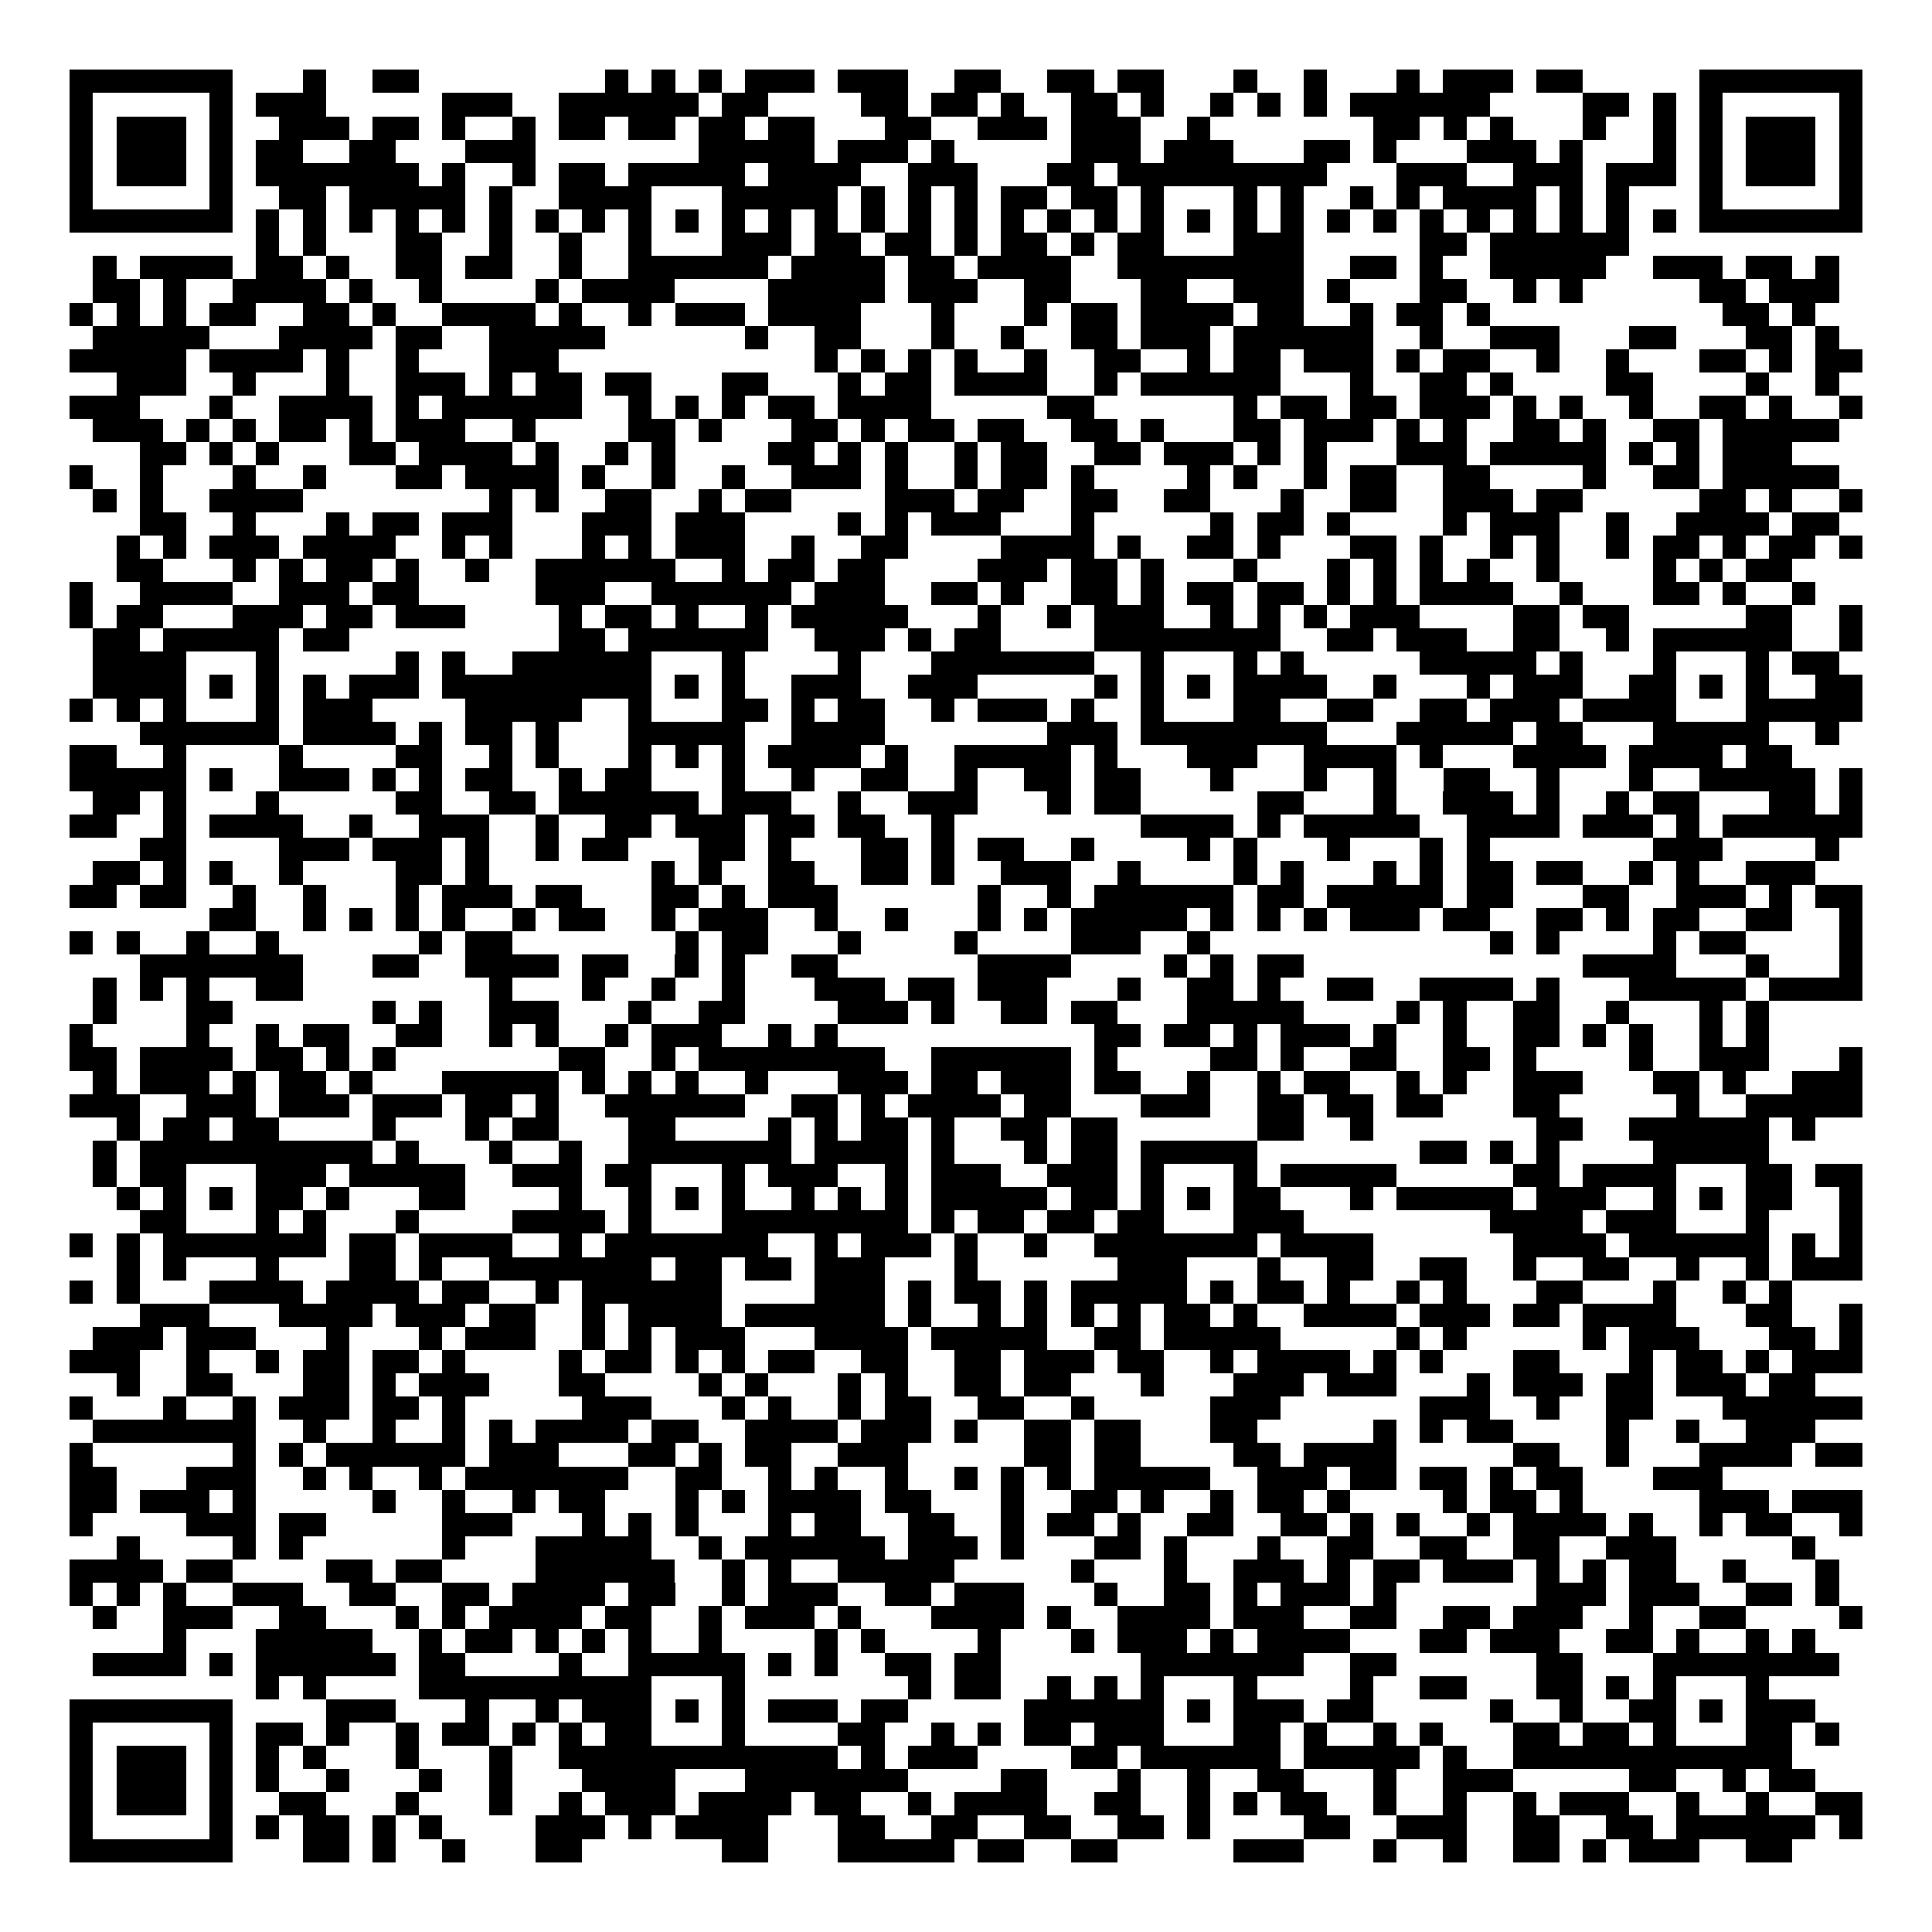 <svg xmlns="http://www.w3.org/2000/svg" width="176" height="176" viewBox="0 0 83 83" shape-rendering="crispEdges"><path fill="#ffffff" d="M0 0h83v83H0z"/><path stroke="#000000" d="M3 3.5h7m3 0h1m2 0h2m8 0h1m1 0h1m1 0h1m1 0h3m1 0h3m2 0h2m2 0h2m1 0h2m3 0h1m2 0h1m3 0h1m1 0h3m1 0h2m5 0h7M3 4.5h1m5 0h1m1 0h3m5 0h3m2 0h6m1 0h2m4 0h2m1 0h2m1 0h1m2 0h2m1 0h1m2 0h1m1 0h1m1 0h1m1 0h6m4 0h2m1 0h1m1 0h1m5 0h1M3 5.5h1m1 0h3m1 0h1m2 0h3m1 0h2m1 0h1m2 0h1m1 0h2m1 0h2m1 0h2m1 0h2m3 0h2m2 0h3m1 0h3m2 0h1m7 0h2m1 0h1m1 0h1m3 0h1m2 0h1m1 0h1m1 0h3m1 0h1M3 6.5h1m1 0h3m1 0h1m1 0h2m2 0h2m3 0h3m7 0h5m1 0h3m1 0h1m5 0h3m1 0h3m3 0h2m1 0h1m3 0h3m1 0h1m3 0h1m1 0h1m1 0h3m1 0h1M3 7.5h1m1 0h3m1 0h1m1 0h7m1 0h1m2 0h1m1 0h2m1 0h5m1 0h4m2 0h3m3 0h2m1 0h9m3 0h3m2 0h3m1 0h3m1 0h1m1 0h3m1 0h1M3 8.5h1m5 0h1m2 0h2m1 0h5m1 0h1m2 0h4m3 0h5m1 0h1m1 0h1m1 0h1m1 0h2m1 0h2m1 0h1m3 0h1m1 0h1m2 0h1m1 0h1m1 0h4m1 0h1m1 0h1m3 0h1m5 0h1M3 9.5h7m1 0h1m1 0h1m1 0h1m1 0h1m1 0h1m1 0h1m1 0h1m1 0h1m1 0h1m1 0h1m1 0h1m1 0h1m1 0h1m1 0h1m1 0h1m1 0h1m1 0h1m1 0h1m1 0h1m1 0h1m1 0h1m1 0h1m1 0h1m1 0h1m1 0h1m1 0h1m1 0h1m1 0h1m1 0h1m1 0h1m1 0h1m1 0h7M11 10.5h1m1 0h1m3 0h2m2 0h1m2 0h1m2 0h1m3 0h3m1 0h2m1 0h2m1 0h1m1 0h2m1 0h1m1 0h2m3 0h3m5 0h2m1 0h6M4 11.5h1m1 0h4m1 0h2m1 0h1m2 0h2m1 0h2m2 0h1m2 0h6m1 0h4m1 0h2m1 0h4m2 0h8m2 0h2m1 0h1m2 0h5m2 0h3m1 0h2m1 0h1M4 12.5h2m1 0h1m2 0h4m1 0h1m2 0h1m4 0h1m1 0h4m4 0h5m1 0h3m2 0h2m3 0h2m2 0h3m1 0h1m3 0h2m2 0h1m1 0h1m5 0h2m1 0h3M3 13.5h1m1 0h1m1 0h1m1 0h2m2 0h2m1 0h1m2 0h4m1 0h1m2 0h1m1 0h3m1 0h4m3 0h1m3 0h1m1 0h2m1 0h4m1 0h2m2 0h1m1 0h2m1 0h1m10 0h2m1 0h1M4 14.5h5m3 0h4m1 0h2m2 0h5m6 0h1m2 0h2m3 0h1m2 0h1m2 0h2m1 0h3m1 0h6m2 0h1m2 0h3m3 0h2m3 0h2m1 0h1M3 15.5h5m1 0h4m1 0h1m2 0h1m3 0h3m11 0h1m1 0h1m1 0h1m1 0h1m2 0h1m2 0h2m2 0h1m1 0h2m1 0h3m1 0h1m1 0h2m2 0h1m2 0h1m3 0h2m1 0h1m1 0h2M5 16.5h3m2 0h1m3 0h1m2 0h3m1 0h1m1 0h2m1 0h2m3 0h2m3 0h1m1 0h2m1 0h4m2 0h1m1 0h6m3 0h1m2 0h2m1 0h1m4 0h2m4 0h1m2 0h1M3 17.5h3m3 0h1m2 0h4m1 0h1m1 0h6m2 0h1m1 0h1m1 0h1m1 0h2m1 0h4m5 0h2m6 0h1m1 0h2m1 0h2m1 0h3m1 0h1m1 0h1m2 0h1m2 0h2m1 0h1m2 0h1M4 18.5h3m1 0h1m1 0h1m1 0h2m1 0h1m1 0h3m2 0h1m4 0h2m1 0h1m3 0h2m1 0h1m1 0h2m1 0h2m2 0h2m1 0h1m3 0h2m1 0h3m1 0h1m1 0h1m2 0h2m1 0h1m2 0h2m1 0h5M6 19.5h2m1 0h1m1 0h1m3 0h2m1 0h4m1 0h1m2 0h1m1 0h1m4 0h2m1 0h1m1 0h1m2 0h1m1 0h2m2 0h2m1 0h3m1 0h1m1 0h1m3 0h3m1 0h5m1 0h1m1 0h1m1 0h3M3 20.5h1m2 0h1m3 0h1m2 0h1m3 0h2m1 0h4m1 0h1m2 0h1m2 0h1m2 0h3m1 0h1m2 0h1m1 0h2m1 0h1m4 0h1m1 0h1m2 0h1m1 0h2m2 0h2m4 0h1m2 0h2m1 0h5M4 21.5h1m1 0h1m2 0h4m8 0h1m1 0h1m2 0h2m2 0h1m1 0h2m4 0h3m1 0h2m2 0h2m2 0h2m3 0h1m2 0h2m2 0h3m1 0h2m5 0h2m1 0h1m2 0h1M6 22.5h2m2 0h1m3 0h1m1 0h2m1 0h3m3 0h3m1 0h3m4 0h1m1 0h1m1 0h3m3 0h1m5 0h1m1 0h2m1 0h1m4 0h1m1 0h3m2 0h1m2 0h4m1 0h2M5 23.5h1m1 0h1m1 0h3m1 0h4m2 0h1m1 0h1m3 0h1m1 0h1m1 0h3m2 0h1m2 0h2m4 0h4m1 0h1m2 0h2m1 0h1m3 0h2m1 0h1m2 0h1m1 0h1m2 0h1m1 0h2m1 0h1m1 0h2m1 0h1M5 24.5h2m3 0h1m1 0h1m1 0h2m1 0h1m2 0h1m2 0h6m2 0h1m1 0h2m1 0h2m4 0h3m1 0h2m1 0h1m3 0h1m3 0h1m1 0h1m1 0h1m1 0h1m2 0h1m4 0h1m1 0h1m1 0h2M3 25.5h1m2 0h4m2 0h3m1 0h2m5 0h3m2 0h6m1 0h3m2 0h2m1 0h1m2 0h2m1 0h1m1 0h2m1 0h2m1 0h1m1 0h1m1 0h4m2 0h1m3 0h2m1 0h1m2 0h1M3 26.5h1m1 0h2m3 0h3m1 0h2m1 0h3m4 0h1m1 0h2m1 0h1m2 0h1m1 0h5m3 0h1m2 0h1m1 0h3m2 0h1m1 0h1m1 0h1m1 0h3m4 0h2m1 0h2m5 0h2m2 0h1M4 27.5h2m1 0h5m1 0h2m9 0h2m1 0h6m2 0h3m1 0h1m1 0h2m4 0h8m2 0h2m1 0h3m2 0h2m2 0h1m1 0h6m2 0h1M4 28.5h4m3 0h1m5 0h1m1 0h1m2 0h6m3 0h1m4 0h1m3 0h7m2 0h1m3 0h1m1 0h1m5 0h5m1 0h1m3 0h1m3 0h1m1 0h2M4 29.5h4m1 0h1m1 0h1m1 0h1m1 0h3m1 0h9m1 0h1m1 0h1m2 0h3m2 0h3m5 0h1m1 0h1m1 0h1m1 0h4m2 0h1m3 0h1m1 0h3m2 0h2m1 0h1m1 0h1m2 0h2M3 30.5h1m1 0h1m1 0h1m3 0h1m1 0h3m4 0h5m2 0h1m3 0h2m1 0h1m1 0h2m2 0h1m1 0h3m1 0h1m2 0h1m3 0h2m2 0h2m2 0h2m1 0h3m1 0h4m3 0h5M6 31.5h6m1 0h4m1 0h1m1 0h2m1 0h1m3 0h5m2 0h4m7 0h3m1 0h8m3 0h5m1 0h2m3 0h5m2 0h1M3 32.5h2m2 0h1m4 0h1m4 0h2m2 0h1m1 0h1m3 0h1m1 0h1m1 0h1m1 0h4m1 0h1m2 0h5m1 0h1m3 0h3m2 0h4m1 0h1m3 0h4m1 0h4m1 0h2M3 33.5h5m1 0h1m2 0h3m1 0h1m1 0h1m1 0h2m2 0h1m1 0h2m3 0h1m2 0h1m2 0h2m2 0h1m2 0h2m1 0h2m3 0h1m3 0h1m2 0h1m2 0h2m2 0h1m3 0h1m2 0h5m1 0h1M4 34.5h2m1 0h1m3 0h1m5 0h2m2 0h2m1 0h6m1 0h3m2 0h1m2 0h3m3 0h1m1 0h2m5 0h2m3 0h1m2 0h3m1 0h1m2 0h1m1 0h2m3 0h2m1 0h1M3 35.5h2m2 0h1m1 0h4m2 0h1m2 0h3m2 0h1m2 0h2m1 0h3m1 0h2m1 0h2m2 0h1m8 0h4m1 0h1m1 0h5m2 0h4m1 0h3m1 0h1m1 0h6M6 36.5h2m4 0h3m1 0h3m1 0h1m2 0h1m1 0h2m3 0h2m1 0h1m3 0h2m1 0h1m1 0h2m2 0h1m4 0h1m1 0h1m3 0h1m3 0h1m1 0h1m7 0h3m4 0h1M4 37.5h2m1 0h1m1 0h1m2 0h1m4 0h2m1 0h1m7 0h1m1 0h1m2 0h2m2 0h2m1 0h1m2 0h3m2 0h1m4 0h1m1 0h1m3 0h1m1 0h1m1 0h2m1 0h2m2 0h1m1 0h1m2 0h3M3 38.5h2m1 0h2m2 0h1m2 0h1m3 0h1m1 0h3m1 0h2m3 0h2m1 0h1m1 0h3m6 0h1m2 0h1m1 0h6m1 0h2m1 0h5m1 0h2m3 0h2m2 0h3m1 0h1m1 0h2M9 39.5h2m2 0h1m1 0h1m1 0h1m1 0h1m2 0h1m1 0h2m2 0h1m1 0h3m2 0h1m2 0h1m3 0h1m1 0h1m1 0h5m1 0h1m1 0h1m1 0h1m1 0h3m1 0h2m2 0h2m1 0h1m1 0h2m2 0h2m2 0h1M3 40.5h1m1 0h1m2 0h1m2 0h1m6 0h1m1 0h2m7 0h1m1 0h2m3 0h1m4 0h1m4 0h3m2 0h1m12 0h1m1 0h1m4 0h1m1 0h2m4 0h1M6 41.5h7m3 0h2m2 0h4m1 0h2m2 0h1m1 0h1m2 0h2m6 0h4m4 0h1m1 0h1m1 0h2m12 0h4m3 0h1m3 0h1M4 42.5h1m1 0h1m1 0h1m2 0h2m8 0h1m3 0h1m2 0h1m2 0h1m3 0h3m1 0h2m1 0h3m3 0h1m2 0h2m1 0h1m2 0h2m2 0h4m1 0h1m3 0h5m1 0h4M4 43.5h1m3 0h2m6 0h1m1 0h1m2 0h3m3 0h1m2 0h2m4 0h3m1 0h1m2 0h2m1 0h2m3 0h5m4 0h1m1 0h1m2 0h2m2 0h1m3 0h1m1 0h1M3 44.5h1m4 0h1m2 0h1m1 0h2m2 0h2m2 0h1m1 0h1m2 0h1m1 0h3m2 0h1m1 0h1m11 0h2m1 0h2m1 0h1m1 0h3m1 0h1m2 0h1m2 0h2m1 0h1m1 0h1m2 0h1m1 0h1M3 45.5h2m1 0h4m1 0h2m1 0h1m1 0h1m7 0h2m2 0h1m1 0h8m2 0h6m1 0h1m4 0h2m1 0h1m2 0h2m2 0h2m1 0h1m4 0h1m2 0h3m3 0h1M4 46.5h1m1 0h3m1 0h1m1 0h2m1 0h1m3 0h5m1 0h1m1 0h1m1 0h1m2 0h1m3 0h3m1 0h2m1 0h3m1 0h2m2 0h1m2 0h1m1 0h2m2 0h1m1 0h1m2 0h3m3 0h2m1 0h1m2 0h3M3 47.5h3m2 0h3m1 0h3m1 0h3m1 0h2m1 0h1m2 0h6m2 0h2m1 0h1m1 0h4m1 0h2m3 0h3m2 0h2m1 0h2m1 0h2m3 0h2m5 0h1m2 0h5M5 48.5h1m1 0h2m1 0h2m4 0h1m3 0h1m1 0h2m3 0h2m4 0h1m1 0h1m1 0h2m1 0h1m2 0h2m1 0h2m6 0h2m2 0h1m7 0h2m2 0h6m1 0h1M4 49.5h1m1 0h10m1 0h1m3 0h1m2 0h1m2 0h7m1 0h4m1 0h1m3 0h1m1 0h2m1 0h5m7 0h2m1 0h1m1 0h1m4 0h5M4 50.5h1m1 0h2m3 0h3m1 0h5m2 0h3m1 0h2m3 0h1m1 0h3m2 0h1m1 0h3m2 0h3m1 0h1m3 0h1m1 0h5m5 0h2m1 0h4m3 0h2m1 0h2M5 51.5h1m1 0h1m1 0h1m1 0h2m1 0h1m3 0h2m4 0h1m2 0h1m1 0h1m1 0h1m2 0h1m1 0h1m1 0h1m1 0h5m1 0h2m1 0h1m1 0h1m1 0h2m3 0h1m1 0h5m1 0h3m2 0h1m1 0h1m1 0h2m2 0h1M6 52.5h2m3 0h1m1 0h1m3 0h1m4 0h4m1 0h1m3 0h8m1 0h1m1 0h2m1 0h2m1 0h2m3 0h3m8 0h4m1 0h3m3 0h1m3 0h1M3 53.5h1m1 0h1m1 0h7m1 0h2m1 0h4m2 0h1m1 0h7m2 0h1m1 0h3m1 0h1m2 0h1m2 0h7m1 0h4m6 0h4m1 0h6m1 0h1m1 0h1M5 54.5h1m1 0h1m3 0h1m3 0h2m1 0h1m2 0h7m1 0h2m1 0h2m1 0h3m3 0h1m6 0h3m3 0h1m2 0h2m2 0h2m2 0h1m2 0h2m2 0h1m2 0h1m1 0h3M3 55.5h1m1 0h1m3 0h4m1 0h4m1 0h2m2 0h1m1 0h6m4 0h3m1 0h1m1 0h2m1 0h1m1 0h5m1 0h1m1 0h2m1 0h1m2 0h1m1 0h1m3 0h2m3 0h1m2 0h1m1 0h1M6 56.5h3m3 0h4m1 0h3m1 0h2m2 0h1m1 0h4m1 0h6m1 0h1m2 0h1m1 0h1m1 0h1m1 0h1m1 0h2m1 0h1m2 0h4m1 0h3m1 0h2m1 0h4m3 0h2m2 0h1M4 57.5h3m1 0h3m3 0h1m3 0h1m1 0h3m2 0h1m1 0h1m1 0h3m3 0h4m1 0h5m2 0h2m1 0h5m5 0h1m1 0h1m5 0h1m1 0h3m3 0h2m1 0h1M3 58.5h3m2 0h1m2 0h1m1 0h2m1 0h2m1 0h1m4 0h1m1 0h2m1 0h1m1 0h1m1 0h2m2 0h2m2 0h2m1 0h3m1 0h2m2 0h1m1 0h4m1 0h1m1 0h1m3 0h2m3 0h1m1 0h2m1 0h1m1 0h3M5 59.5h1m2 0h2m3 0h2m1 0h1m1 0h3m3 0h2m4 0h1m1 0h1m3 0h1m1 0h1m2 0h2m1 0h2m3 0h1m3 0h3m1 0h3m3 0h1m1 0h3m1 0h2m1 0h3m1 0h2M3 60.5h1m3 0h1m2 0h1m1 0h3m1 0h2m1 0h1m5 0h3m3 0h1m1 0h1m2 0h1m1 0h2m2 0h2m2 0h1m5 0h3m6 0h3m2 0h1m2 0h2m3 0h6M4 61.5h7m2 0h1m2 0h1m2 0h1m1 0h1m1 0h4m1 0h2m2 0h4m1 0h3m1 0h1m2 0h2m1 0h2m3 0h2m5 0h1m1 0h1m1 0h2m4 0h1m2 0h1m2 0h3M3 62.5h1m6 0h1m1 0h1m1 0h6m1 0h3m3 0h2m1 0h1m1 0h2m2 0h3m5 0h2m1 0h2m4 0h2m1 0h4m5 0h2m2 0h1m3 0h4m1 0h2M3 63.5h2m3 0h3m2 0h1m1 0h1m2 0h1m1 0h7m2 0h2m2 0h1m1 0h1m2 0h1m2 0h1m1 0h1m1 0h1m1 0h5m2 0h3m1 0h2m1 0h2m1 0h1m1 0h2m3 0h3M3 64.5h2m1 0h3m1 0h1m5 0h1m2 0h1m2 0h1m1 0h2m3 0h1m1 0h1m1 0h4m1 0h2m3 0h1m2 0h2m1 0h1m2 0h1m1 0h2m1 0h1m4 0h1m1 0h2m1 0h1m5 0h3m1 0h3M3 65.5h1m4 0h3m1 0h2m5 0h3m3 0h1m1 0h1m1 0h1m3 0h1m1 0h2m2 0h2m2 0h1m1 0h2m1 0h1m2 0h2m2 0h2m1 0h1m1 0h1m2 0h1m1 0h4m1 0h1m2 0h1m1 0h2m2 0h1M5 66.5h1m4 0h1m1 0h1m6 0h1m3 0h5m2 0h1m1 0h6m1 0h3m1 0h1m3 0h2m1 0h1m3 0h1m2 0h2m2 0h2m2 0h2m2 0h3m5 0h1M3 67.5h4m1 0h2m4 0h2m1 0h2m4 0h6m2 0h1m1 0h1m2 0h5m5 0h1m3 0h1m2 0h3m1 0h1m1 0h2m1 0h3m1 0h1m1 0h1m1 0h2m2 0h1m3 0h1M3 68.5h1m1 0h1m1 0h1m2 0h3m2 0h2m2 0h2m1 0h4m1 0h2m2 0h1m1 0h3m2 0h2m1 0h3m3 0h1m2 0h2m1 0h1m1 0h3m1 0h1m6 0h3m1 0h3m2 0h2m1 0h1M4 69.5h1m2 0h3m2 0h2m3 0h1m1 0h1m1 0h4m1 0h2m2 0h1m1 0h3m1 0h1m3 0h4m1 0h1m2 0h4m1 0h3m2 0h2m2 0h2m1 0h3m2 0h1m2 0h2m4 0h1M7 70.5h1m3 0h5m2 0h1m1 0h2m1 0h1m1 0h1m1 0h1m2 0h1m4 0h1m1 0h1m4 0h1m3 0h1m1 0h3m1 0h1m1 0h4m3 0h2m1 0h3m2 0h2m1 0h1m2 0h1m1 0h1M4 71.5h4m1 0h1m1 0h6m1 0h2m4 0h1m2 0h5m1 0h1m1 0h1m2 0h2m1 0h2m6 0h7m2 0h2m6 0h2m3 0h8M11 72.5h1m1 0h1m4 0h10m3 0h1m7 0h1m1 0h2m2 0h1m1 0h1m1 0h1m3 0h1m4 0h1m2 0h2m3 0h2m1 0h1m1 0h1m3 0h1M3 73.5h7m4 0h3m3 0h1m2 0h1m1 0h3m1 0h1m1 0h1m1 0h3m1 0h2m5 0h6m1 0h1m1 0h3m1 0h2m5 0h1m2 0h1m2 0h2m1 0h1m1 0h3M3 74.5h1m5 0h1m1 0h2m1 0h1m2 0h1m1 0h2m1 0h1m1 0h1m1 0h2m3 0h1m4 0h2m2 0h1m1 0h1m1 0h2m1 0h3m3 0h2m1 0h1m2 0h1m1 0h1m3 0h2m1 0h2m1 0h1m3 0h2m1 0h1M3 75.5h1m1 0h3m1 0h1m1 0h1m1 0h1m3 0h1m3 0h1m2 0h12m1 0h1m1 0h3m4 0h2m1 0h6m1 0h5m1 0h1m2 0h12M3 76.5h1m1 0h3m1 0h1m1 0h1m2 0h1m3 0h1m2 0h1m3 0h4m3 0h7m4 0h2m3 0h1m2 0h1m2 0h2m3 0h1m2 0h3m5 0h2m2 0h1m1 0h2M3 77.5h1m1 0h3m1 0h1m2 0h2m3 0h1m3 0h1m2 0h1m1 0h3m1 0h4m1 0h2m2 0h1m1 0h4m2 0h2m2 0h1m1 0h1m1 0h2m2 0h1m2 0h1m2 0h1m1 0h3m2 0h1m2 0h1m2 0h2M3 78.5h1m5 0h1m1 0h1m1 0h2m1 0h1m1 0h1m4 0h3m1 0h1m1 0h4m3 0h2m2 0h2m2 0h2m2 0h2m1 0h1m4 0h2m2 0h3m2 0h2m2 0h2m1 0h6m1 0h1M3 79.5h7m3 0h2m1 0h1m2 0h1m3 0h2m6 0h2m3 0h5m1 0h2m2 0h2m5 0h3m3 0h1m2 0h1m2 0h2m1 0h1m1 0h3m2 0h2"/></svg>
